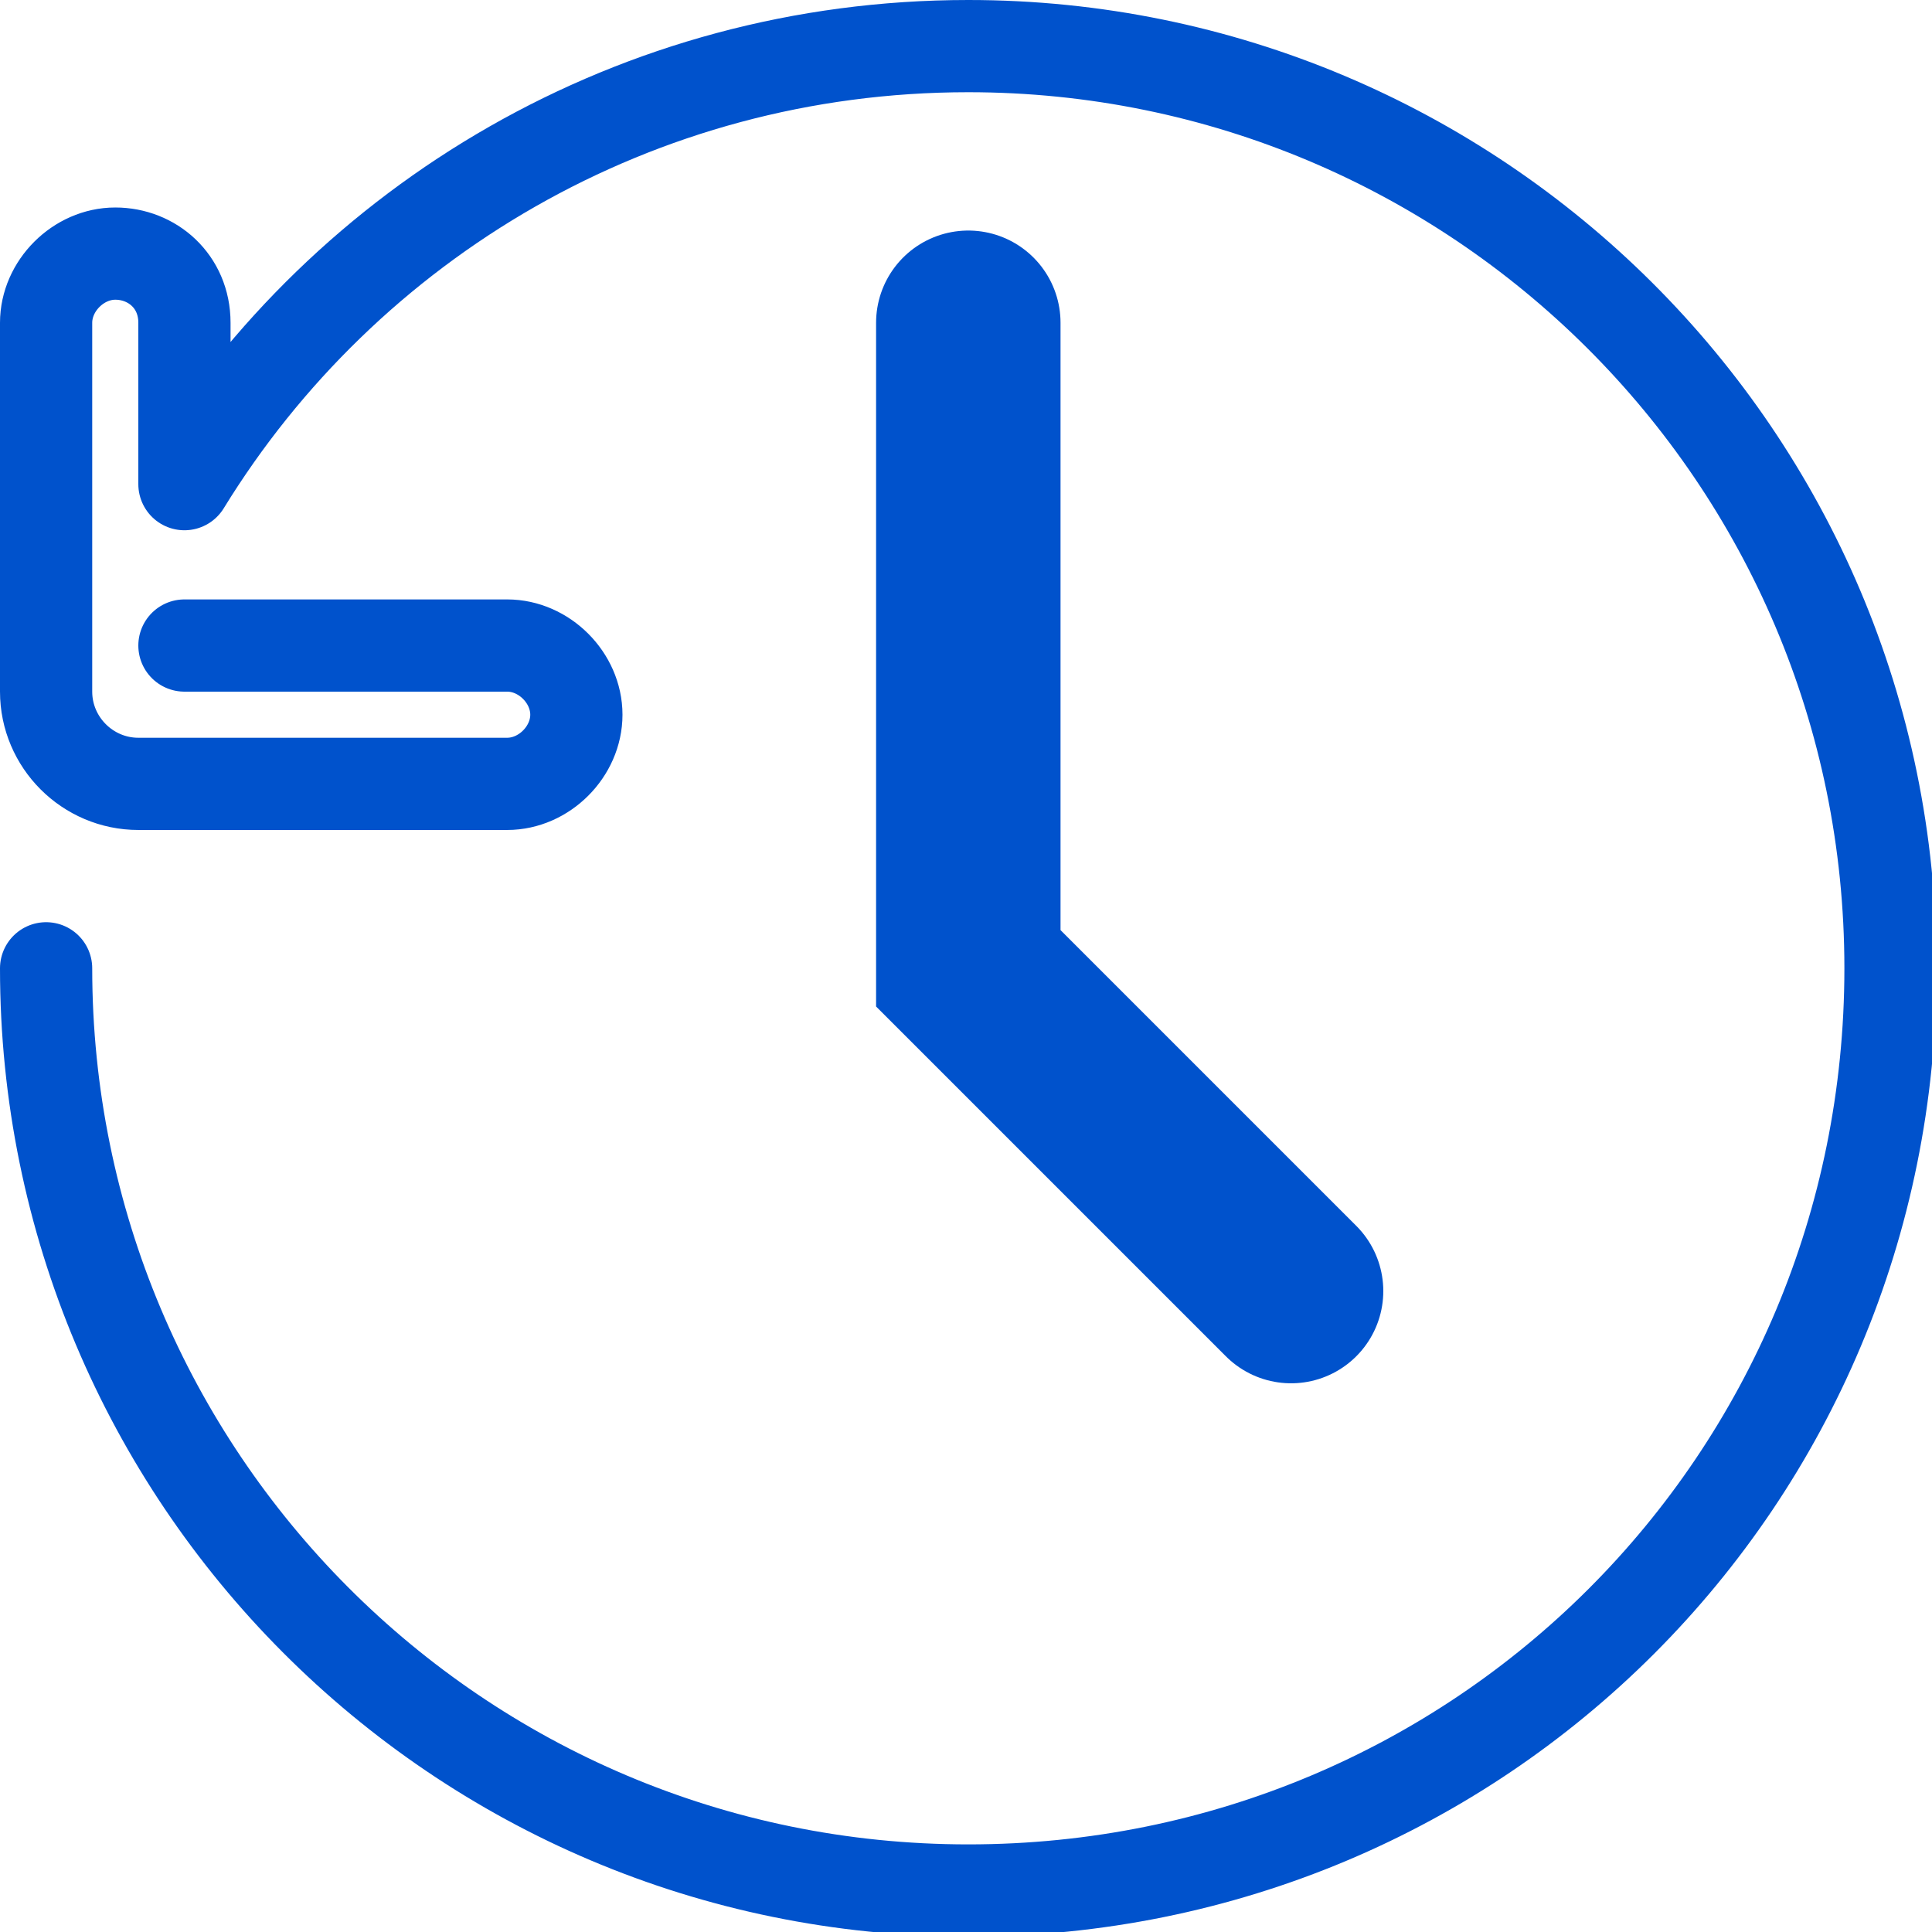<?xml version="1.0" encoding="utf-8"?>
<!-- Generator: Adobe Illustrator 28.0.0, SVG Export Plug-In . SVG Version: 6.00 Build 0)  -->
<svg version="1.1" id="Layer_1" xmlns="http://www.w3.org/2000/svg" xmlns:xlink="http://www.w3.org/1999/xlink" x="0px" y="0px"
	 viewBox="0 0 41.9 41.9" style="enable-background:new 0 0 41.9 41.9;" xml:space="preserve">
<style type="text/css">
	.st0{fill:none;stroke:#0052CC;stroke-width:4;stroke-linecap:round;}
	.st1{fill:none;stroke:#0052CC;stroke-width:2;stroke-linecap:round;stroke-linejoin:round;}
</style>
<g>
	<polyline class="st0" points="21,7 21,21 28,28 	"/>
	<path class="st1" d="M4,14h7c0.8,0,1.5,0.7,1.5,1.5c0,0.8-0.7,1.5-1.5,1.5H3c-1.1,0-2-0.9-2-2V7c0-0.8,0.7-1.5,1.5-1.5S4,6.1,4,7
		l0,3.5l0,0C7.5,4.8,13.8,1,21,1c11,0,20,8.9,20,20s-8.9,20-20,20S1,32,1,21"/>
</g>
</svg>

